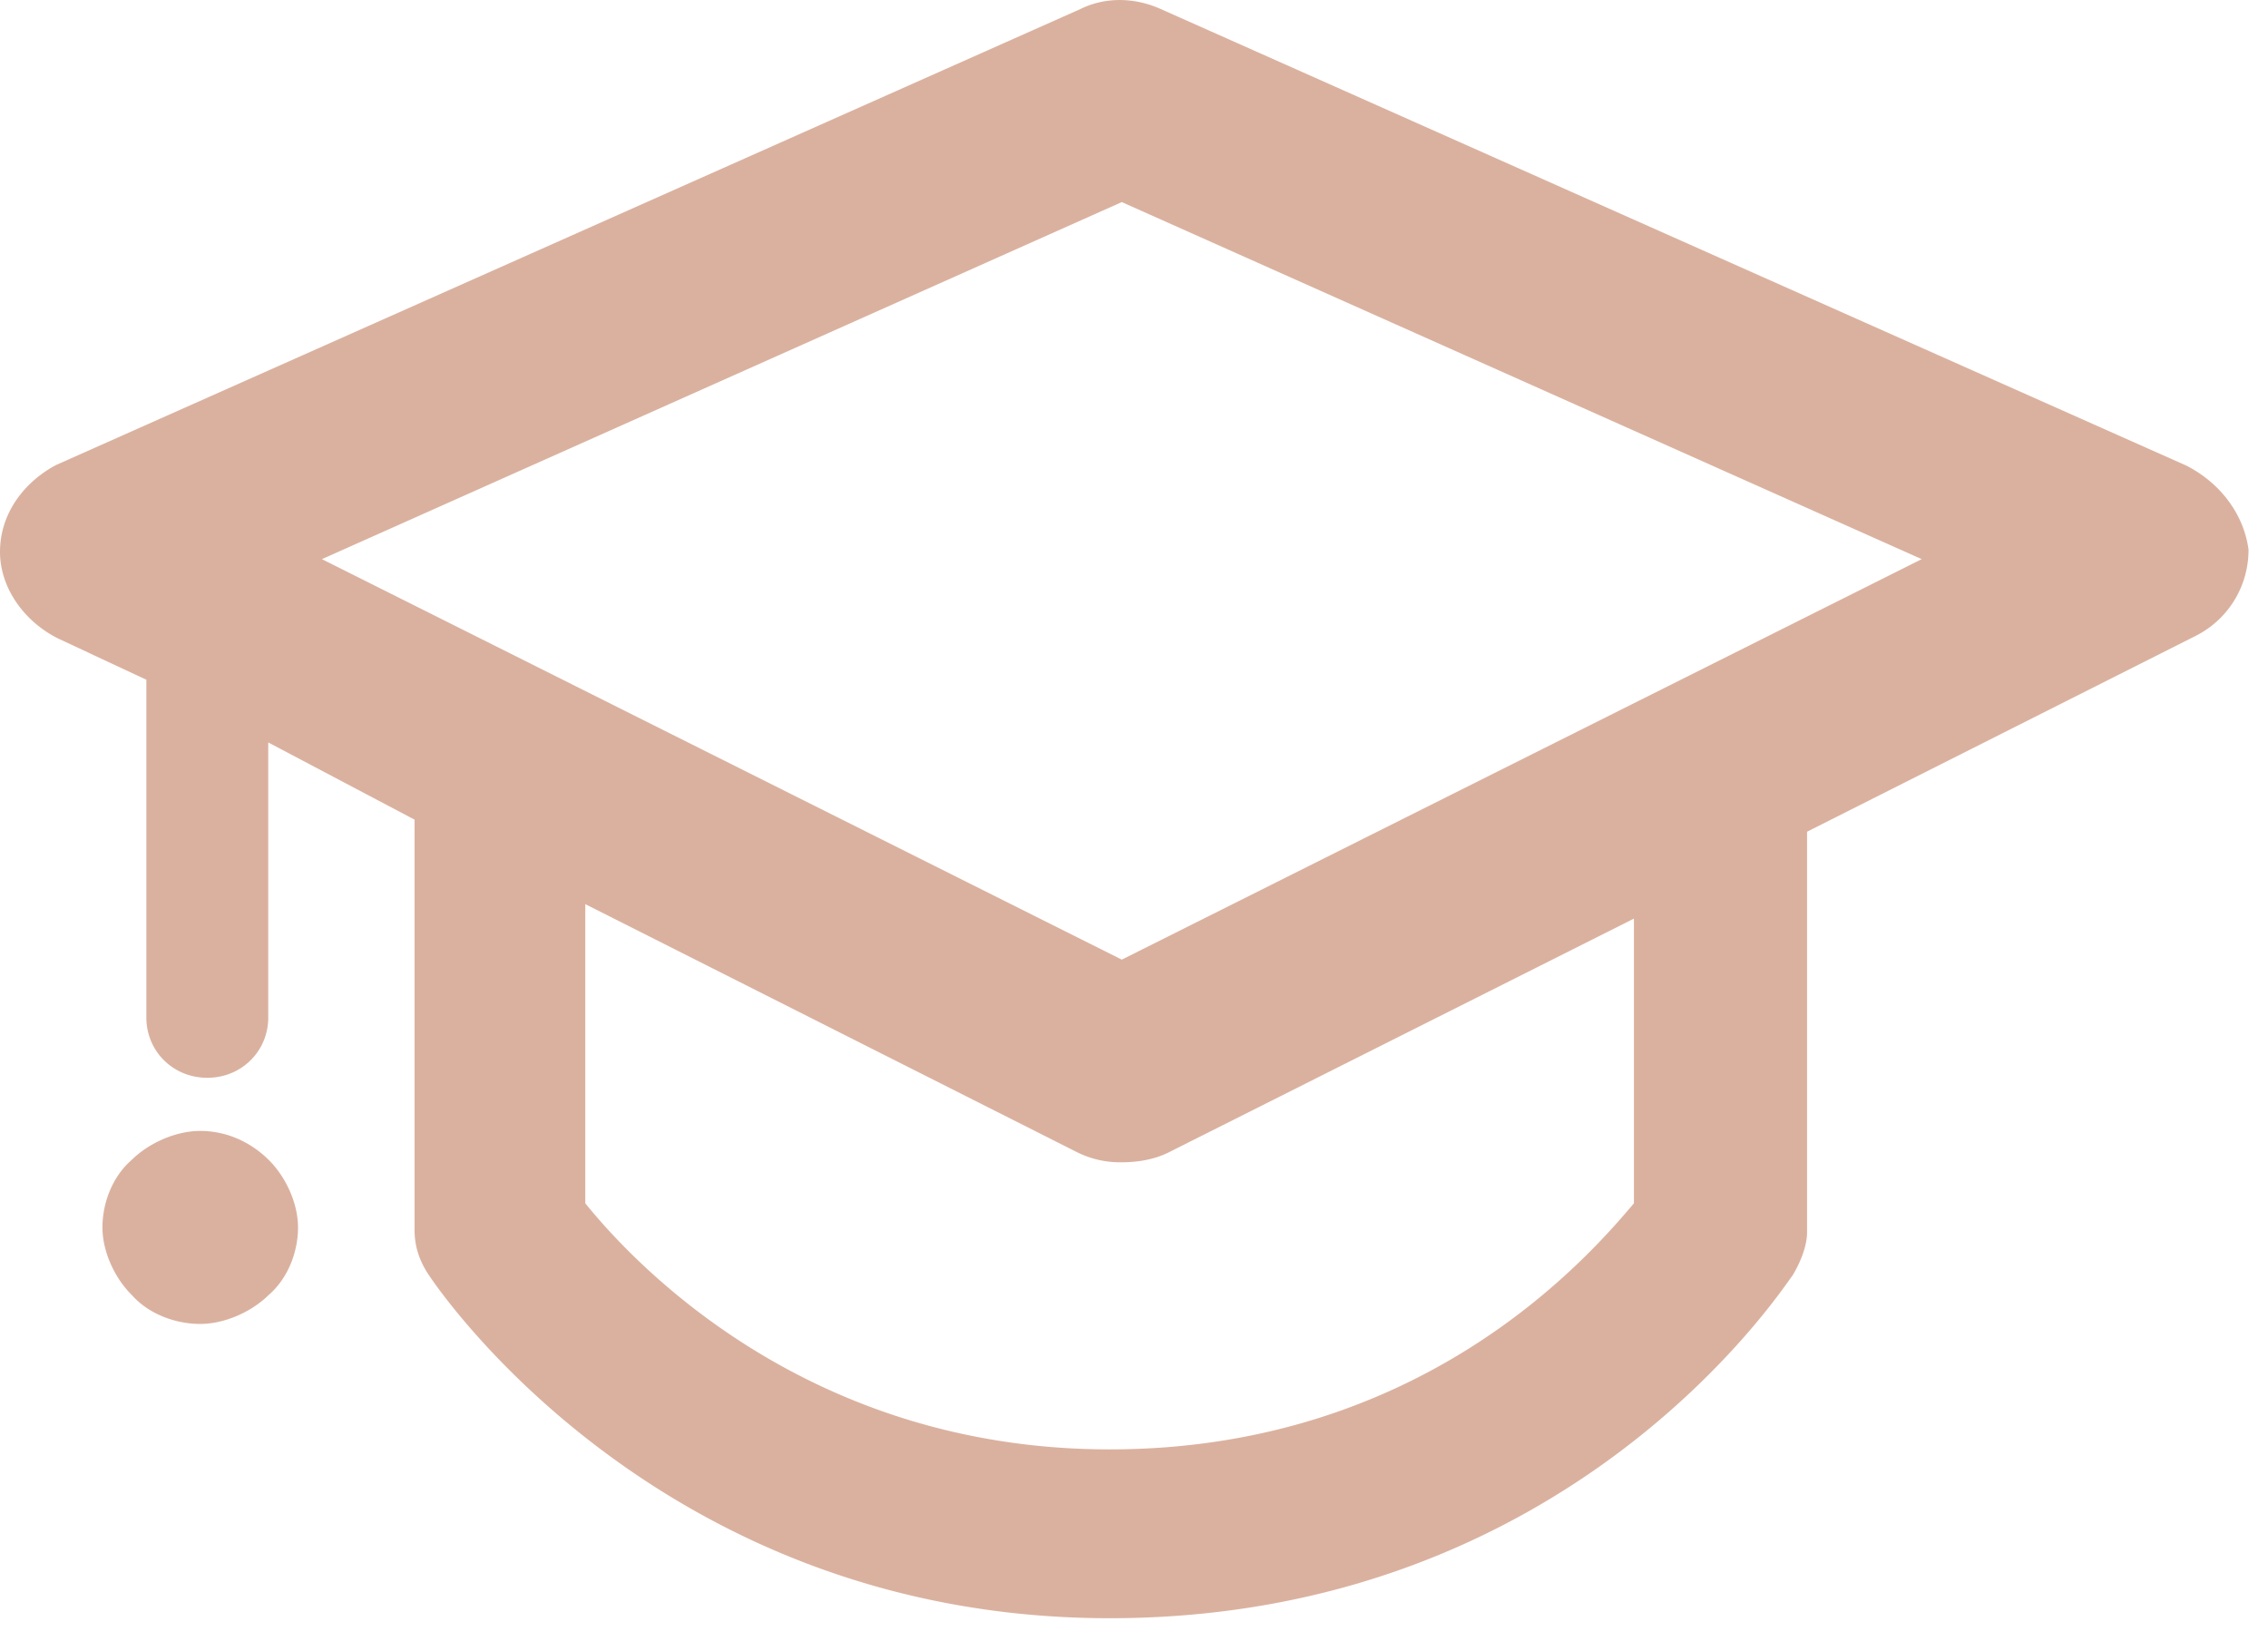 <svg xmlns="http://www.w3.org/2000/svg" width="47" height="34"><path fill="#dab19f" d="M4.15 23.438c-.508 0-1.065.25-1.42.6-.405.35-.607.9-.607 1.4 0 .5.253 1.05.608 1.4.354.4.911.6 1.418.6.507 0 1.064-.25 1.419-.6.405-.35.608-.9.608-1.4 0-.5-.254-1.05-.608-1.4-.406-.4-.912-.6-1.419-.6zm19.097-3.55l-16.576-8.3 16.576-7.4 16.577 7.4zm10.613 5.05c-1.01 1.2-4.447 5.1-10.865 5.1-6.267 0-9.855-3.85-10.866-5.1v-6.2l10.209 5.15a2 2 0 00.91.2c.303 0 .656-.05.96-.2l9.652-4.85zm11.422-15.3L24.056.188c-.556-.25-1.162-.25-1.668 0L1.162 9.637c-.657.35-1.162 1-1.162 1.8 0 .75.505 1.45 1.213 1.8l1.82.85v7c0 .7.555 1.25 1.263 1.25.707 0 1.263-.55 1.263-1.25v-5.7l3.032 1.6v8.5c0 .35.101.65.304.95.202.3 4.8 7.1 14.1 7.1 9.551 0 13.948-6.85 14.15-7.1.152-.25.303-.6.303-.9v-8.3l8.036-4.05a1.99 1.99 0 001.112-1.8c-.101-.75-.607-1.4-1.314-1.75z"/></svg>